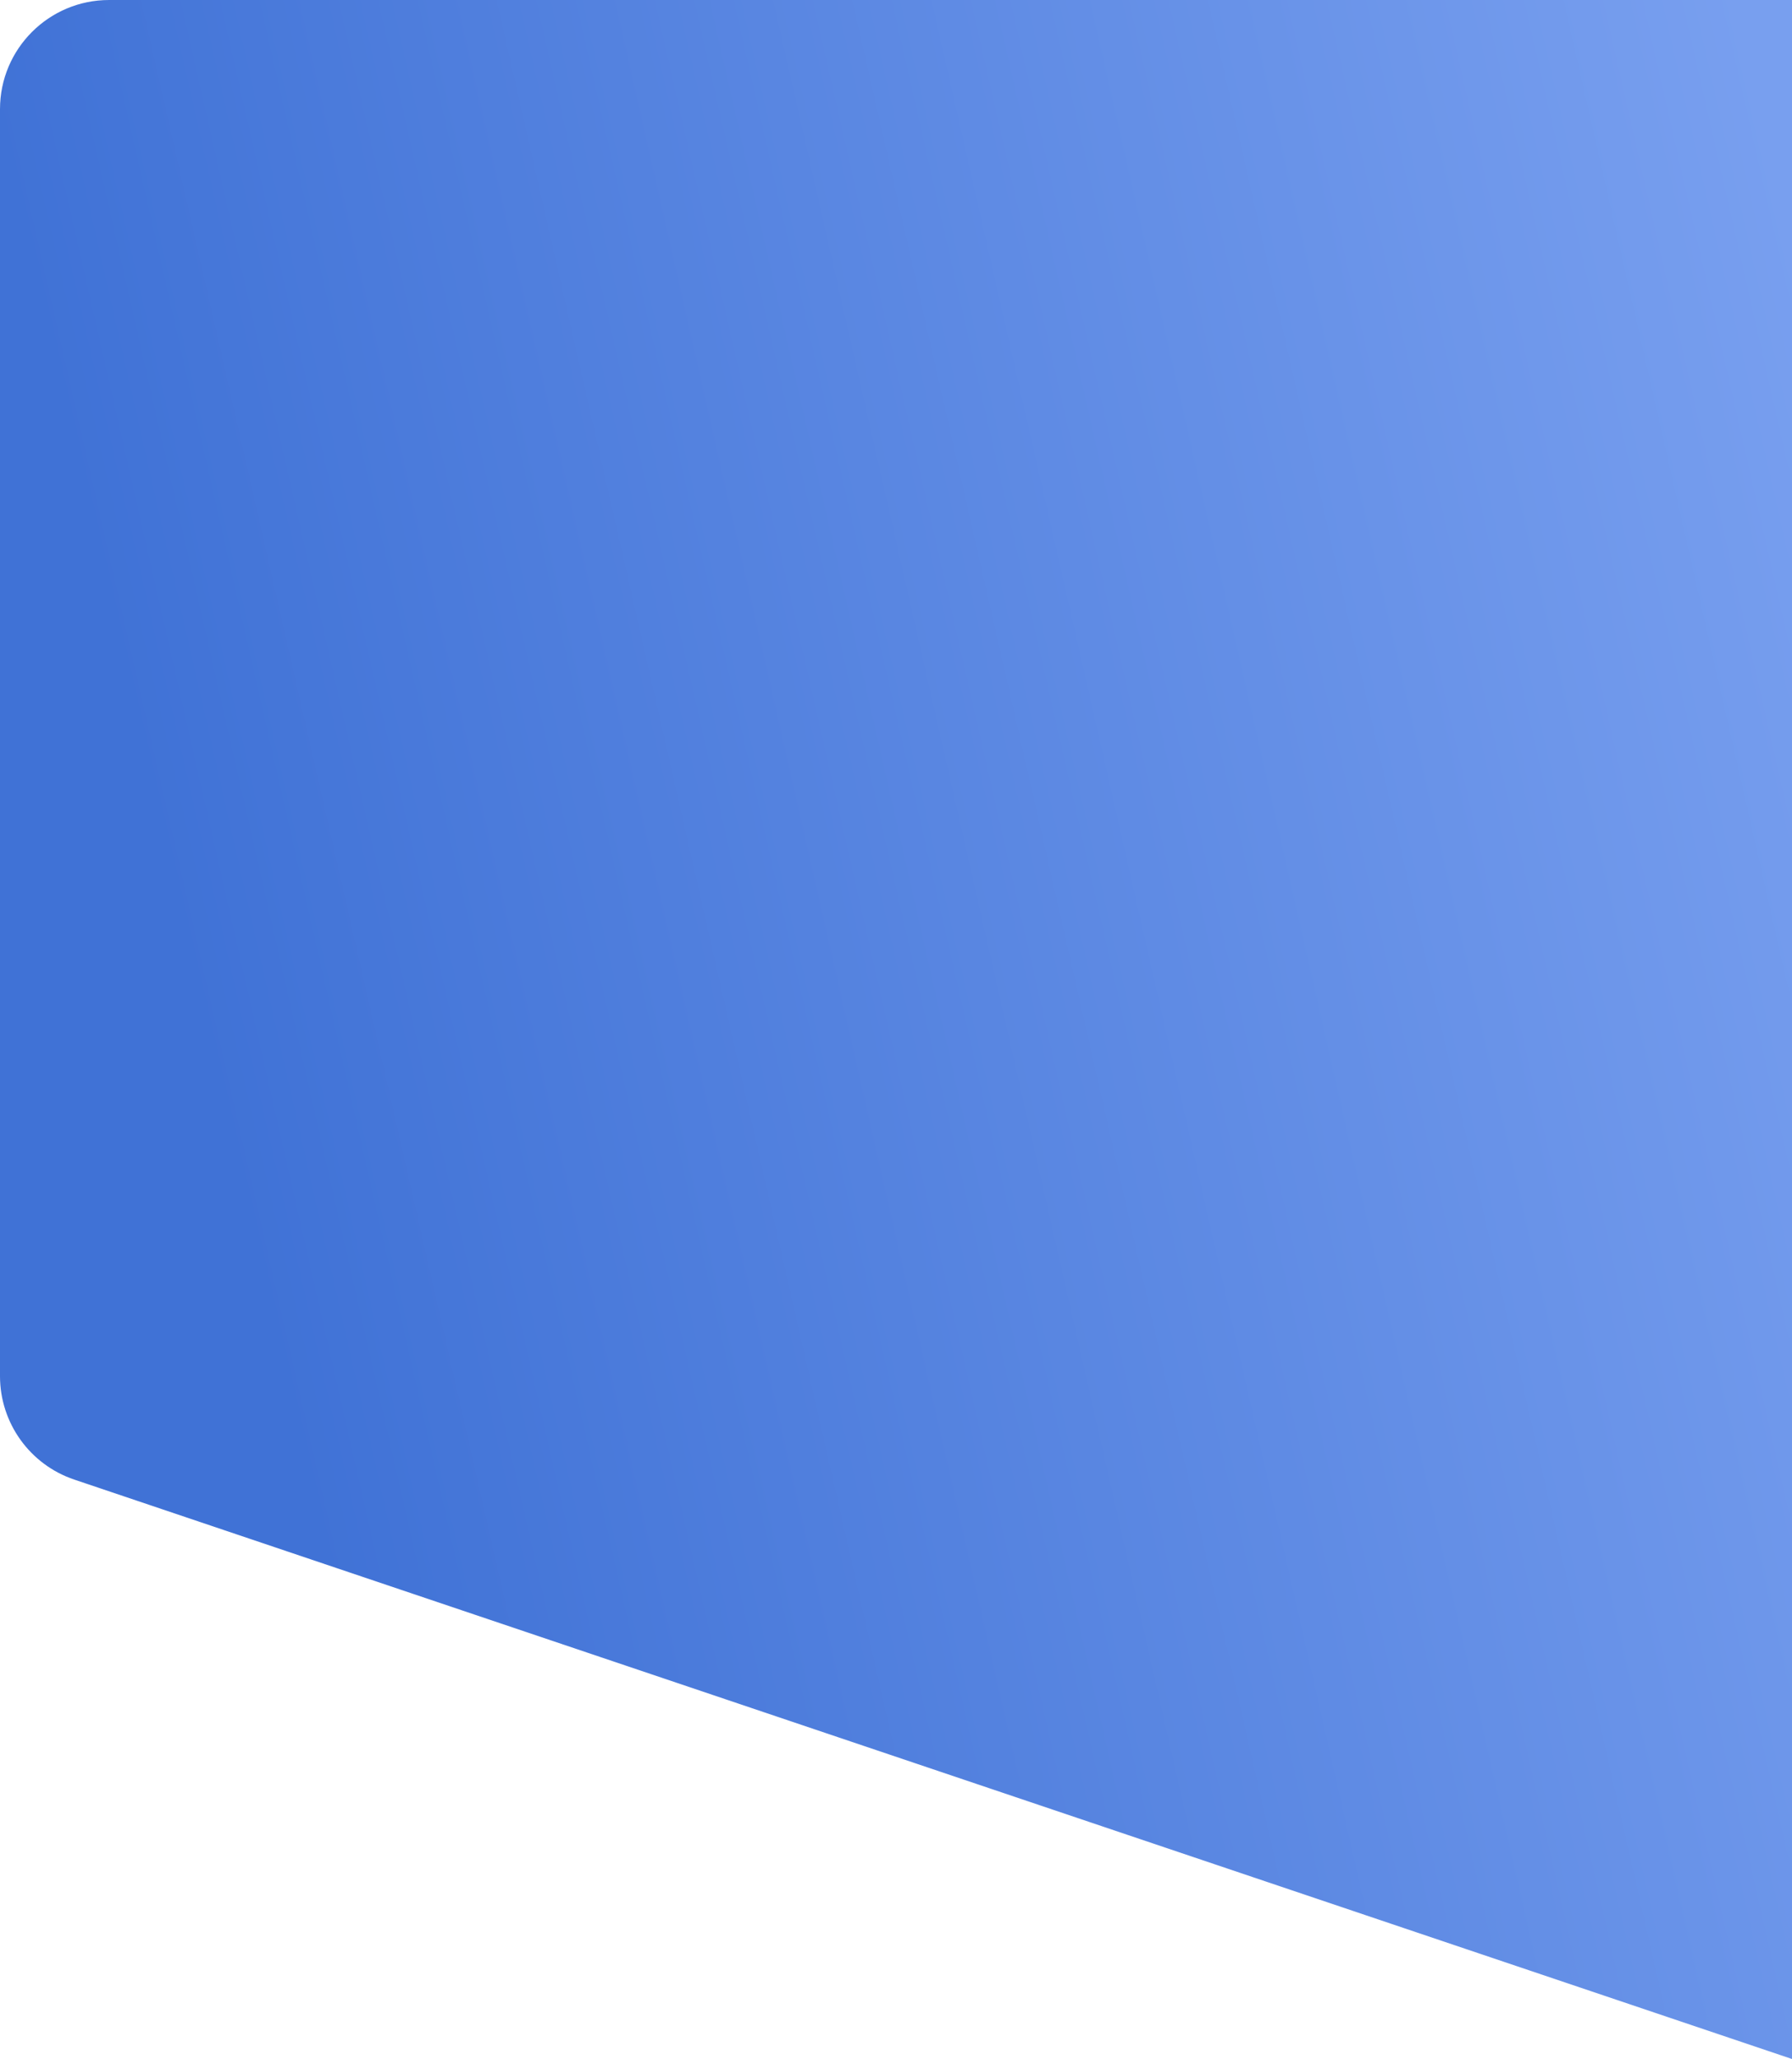 <svg width="1314" height="1509" viewBox="0 0 1314 1509" fill="none" xmlns="http://www.w3.org/2000/svg">
<path d="M0 80C0 35.817 35.817 0 80 0H1314V1509L54.442 1084.35C21.908 1073.39 0 1042.88 0 1008.55V80Z" fill="url(#paint0_linear)"/>
<defs>
<linearGradient id="paint0_linear" x1="9.35336e-05" y1="119" x2="1239.79" y2="-163.037" gradientUnits="userSpaceOnUse">
<stop stop-color="#4072D6"/>
<stop offset="1" stop-color="#789FEF"/>
</linearGradient>
</defs>
</svg>
